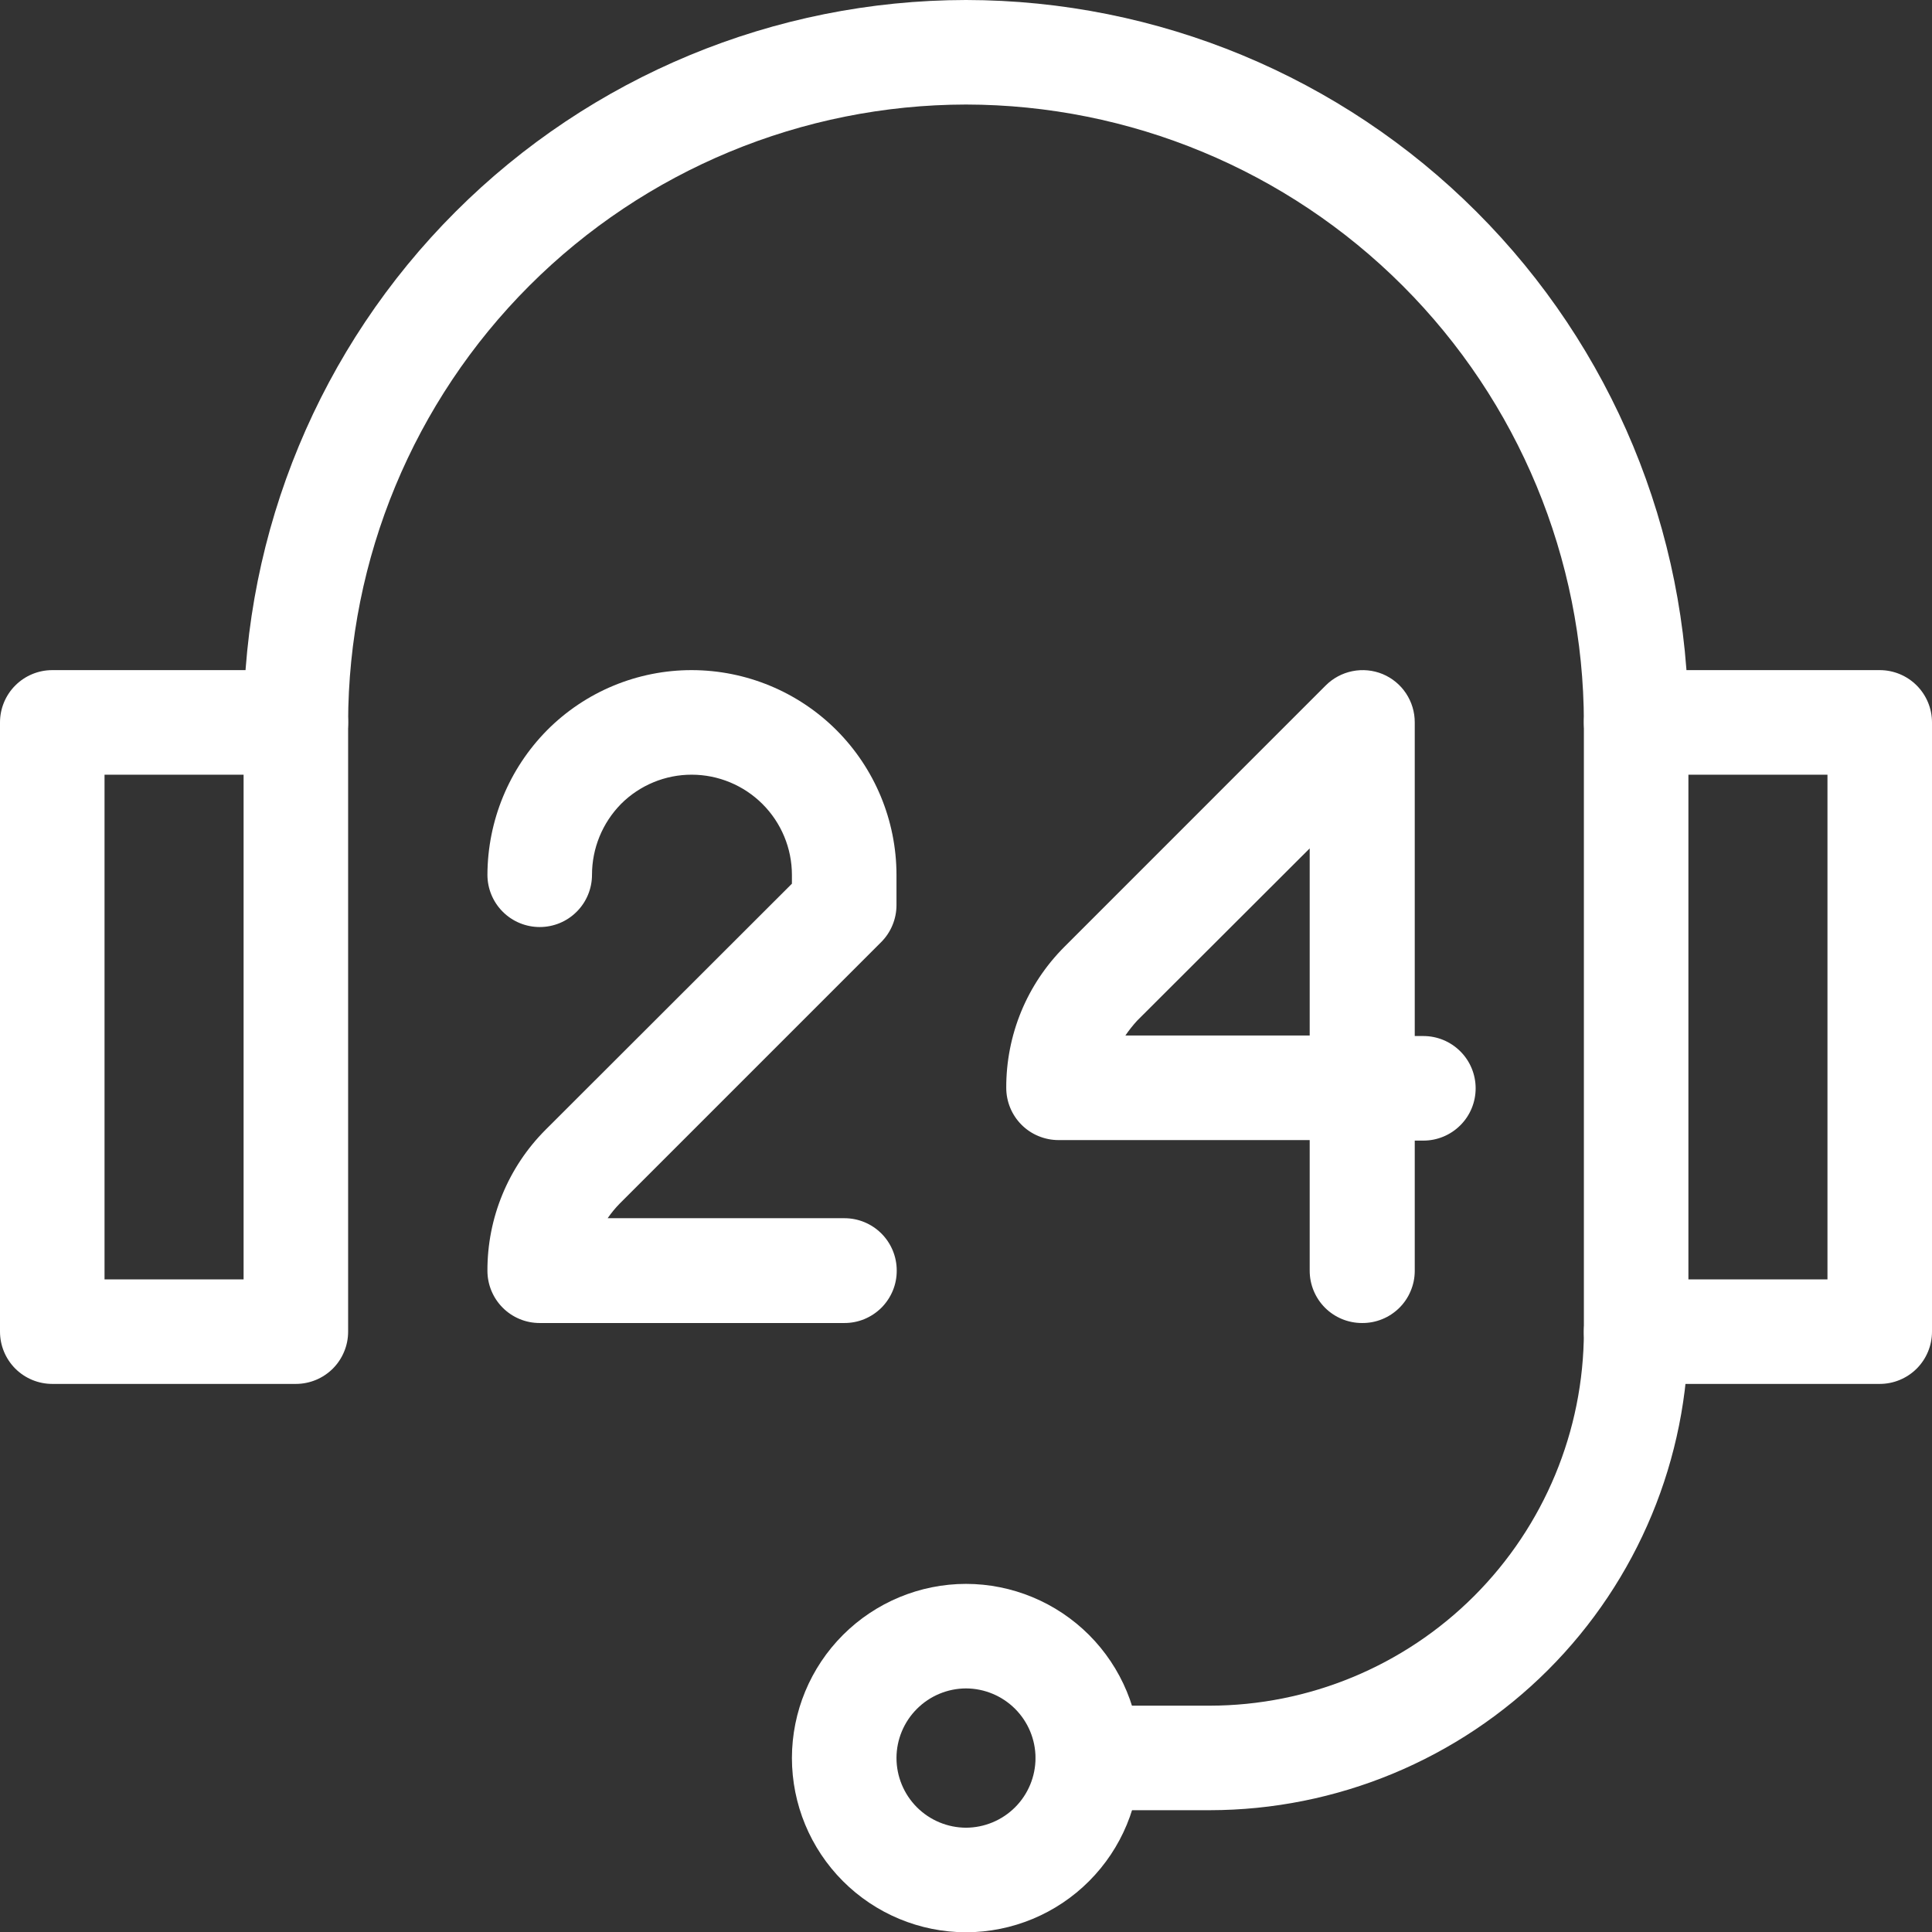 <svg width="48" height="48" viewBox="0 0 48 48" fill="none" xmlns="http://www.w3.org/2000/svg">
<rect x="0" y="0" width="48" height="48" fill="#333333" stroke="none"/>
<g clip-path="url(#clip0_402_9442)">
<path d="M24 48.007C22.852 48.005 21.753 47.548 20.942 46.736C20.131 45.924 19.675 44.823 19.675 43.675C19.677 42.529 20.133 41.43 20.944 40.619C21.755 39.809 22.854 39.352 24 39.351C25.146 39.352 26.245 39.809 27.056 40.619C27.867 41.43 28.323 42.529 28.325 43.675C28.325 44.823 27.869 45.924 27.058 46.736C26.248 47.548 25.148 48.005 24 48.007ZM24 41.948C23.543 41.95 23.104 42.132 22.781 42.456C22.457 42.779 22.274 43.218 22.273 43.675C22.273 44.134 22.455 44.574 22.778 44.899C23.102 45.224 23.541 45.407 24 45.409C24.459 45.407 24.898 45.224 25.222 44.899C25.546 44.574 25.727 44.134 25.727 43.675C25.726 43.218 25.543 42.779 25.22 42.456C24.896 42.132 24.458 41.95 24 41.948Z" fill="white"/>
<path d="M30.052 44.974H27.026C26.682 44.974 26.351 44.837 26.108 44.594C25.864 44.35 25.727 44.02 25.727 43.675C25.727 43.331 25.864 43.001 26.108 42.757C26.351 42.514 26.682 42.377 27.026 42.377H30.052C32.517 42.375 34.88 41.396 36.623 39.654C38.366 37.911 39.347 35.549 39.351 33.084C39.351 32.74 39.487 32.41 39.731 32.166C39.975 31.923 40.305 31.786 40.649 31.786C40.994 31.786 41.324 31.923 41.568 32.166C41.811 32.41 41.948 32.74 41.948 33.084C41.945 36.238 40.69 39.261 38.46 41.49C36.229 43.719 33.205 44.972 30.052 44.974Z" fill="white"/>
<path d="M46.701 34.383H40.649C40.305 34.383 39.975 34.246 39.731 34.003C39.487 33.759 39.351 33.429 39.351 33.084V17.948C39.351 17.604 39.487 17.273 39.731 17.03C39.975 16.786 40.305 16.649 40.649 16.649H46.701C47.046 16.649 47.376 16.786 47.62 17.03C47.863 17.273 48 17.604 48 17.948V33.084C48 33.429 47.863 33.759 47.62 34.003C47.376 34.246 47.046 34.383 46.701 34.383ZM41.948 31.786H45.403V19.247H41.948V31.786ZM7.351 34.383H1.299C0.954 34.383 0.624 34.246 0.38 34.003C0.137 33.759 0 33.429 0 33.084V17.948C0 17.604 0.137 17.273 0.38 17.03C0.624 16.786 0.954 16.649 1.299 16.649H7.351C7.695 16.649 8.025 16.786 8.269 17.03C8.513 17.273 8.649 17.604 8.649 17.948V33.084C8.649 33.255 8.616 33.424 8.55 33.581C8.485 33.739 8.39 33.882 8.269 34.003C8.148 34.123 8.005 34.219 7.848 34.284C7.69 34.349 7.521 34.383 7.351 34.383ZM2.597 31.786H6.052V19.247H2.597V31.786Z" fill="white"/>
<path d="M40.649 19.247C40.305 19.247 39.975 19.11 39.731 18.866C39.487 18.623 39.351 18.293 39.351 17.948C39.345 13.878 37.727 9.977 34.849 7.099C31.971 4.221 28.07 2.603 24 2.597C19.93 2.603 16.029 4.221 13.151 7.099C10.274 9.977 8.654 13.878 8.649 17.948C8.649 18.293 8.513 18.623 8.269 18.866C8.025 19.11 7.695 19.247 7.351 19.247C7.006 19.247 6.676 19.11 6.432 18.866C6.189 18.623 6.052 18.293 6.052 17.948C6.057 13.19 7.95 8.627 11.315 5.263C14.679 1.898 19.241 0.005 24 0C28.759 0.005 33.321 1.898 36.685 5.263C40.05 8.627 41.943 13.19 41.948 17.948C41.948 18.293 41.811 18.623 41.568 18.866C41.324 19.11 40.994 19.247 40.649 19.247Z" fill="white"/>
<path d="M33.838 32.87C33.493 32.87 33.163 32.733 32.919 32.49C32.676 32.246 32.539 31.916 32.539 31.571V28.325H26.299C26.127 28.325 25.958 28.291 25.799 28.225C25.641 28.16 25.497 28.063 25.377 27.942C25.135 27.698 25 27.369 25 27.026C24.998 26.376 25.124 25.733 25.371 25.132C25.619 24.531 25.983 23.986 26.442 23.526L32.935 17.032C33.116 16.85 33.347 16.726 33.599 16.675C33.852 16.624 34.113 16.649 34.351 16.747C34.588 16.846 34.79 17.012 34.932 17.226C35.074 17.44 35.15 17.691 35.149 17.948V25.74H35.364C35.708 25.74 36.038 25.877 36.282 26.121C36.526 26.364 36.662 26.695 36.662 27.039C36.662 27.383 36.526 27.714 36.282 27.957C36.038 28.201 35.708 28.338 35.364 28.338H35.149V31.584C35.148 31.755 35.112 31.924 35.045 32.08C34.979 32.237 34.882 32.38 34.76 32.499C34.638 32.618 34.494 32.713 34.336 32.776C34.178 32.84 34.008 32.872 33.838 32.87ZM27.955 25.727H32.539V21.078L28.253 25.357C28.145 25.475 28.045 25.601 27.955 25.734V25.727Z" fill="white"/>
<path d="M20.974 32.87H13.409C13.238 32.87 13.068 32.837 12.91 32.771C12.751 32.705 12.608 32.609 12.487 32.487C12.245 32.243 12.11 31.914 12.11 31.571C12.108 30.922 12.234 30.278 12.482 29.677C12.729 29.077 13.093 28.531 13.552 28.071L19.675 21.955V21.734C19.674 21.075 19.411 20.443 18.945 19.977C18.479 19.511 17.847 19.248 17.188 19.247C16.861 19.246 16.538 19.31 16.236 19.435C15.934 19.56 15.659 19.743 15.429 19.974C14.967 20.444 14.708 21.075 14.708 21.734C14.708 22.078 14.571 22.409 14.327 22.652C14.084 22.896 13.754 23.032 13.409 23.032C13.065 23.032 12.734 22.896 12.491 22.652C12.247 22.409 12.11 22.078 12.11 21.734C12.115 20.389 12.646 19.1 13.591 18.143C14.062 17.669 14.623 17.292 15.24 17.036C15.857 16.78 16.52 16.648 17.188 16.649C18.536 16.651 19.828 17.187 20.782 18.14C21.735 19.094 22.271 20.386 22.273 21.734V22.487C22.273 22.658 22.239 22.828 22.173 22.986C22.108 23.145 22.011 23.288 21.89 23.409L15.396 29.903C15.286 30.015 15.186 30.137 15.097 30.266H20.98C21.325 30.266 21.655 30.403 21.899 30.647C22.142 30.89 22.279 31.221 22.279 31.565C22.28 31.737 22.247 31.907 22.182 32.065C22.116 32.224 22.02 32.368 21.899 32.49C21.777 32.611 21.633 32.707 21.474 32.773C21.316 32.838 21.146 32.871 20.974 32.87Z" fill="white"/>
</g>
<defs>
<clipPath id="clip0_402_9442">
<rect width="48" height="48" fill="white"/>
</clipPath>
</defs>
</svg>
